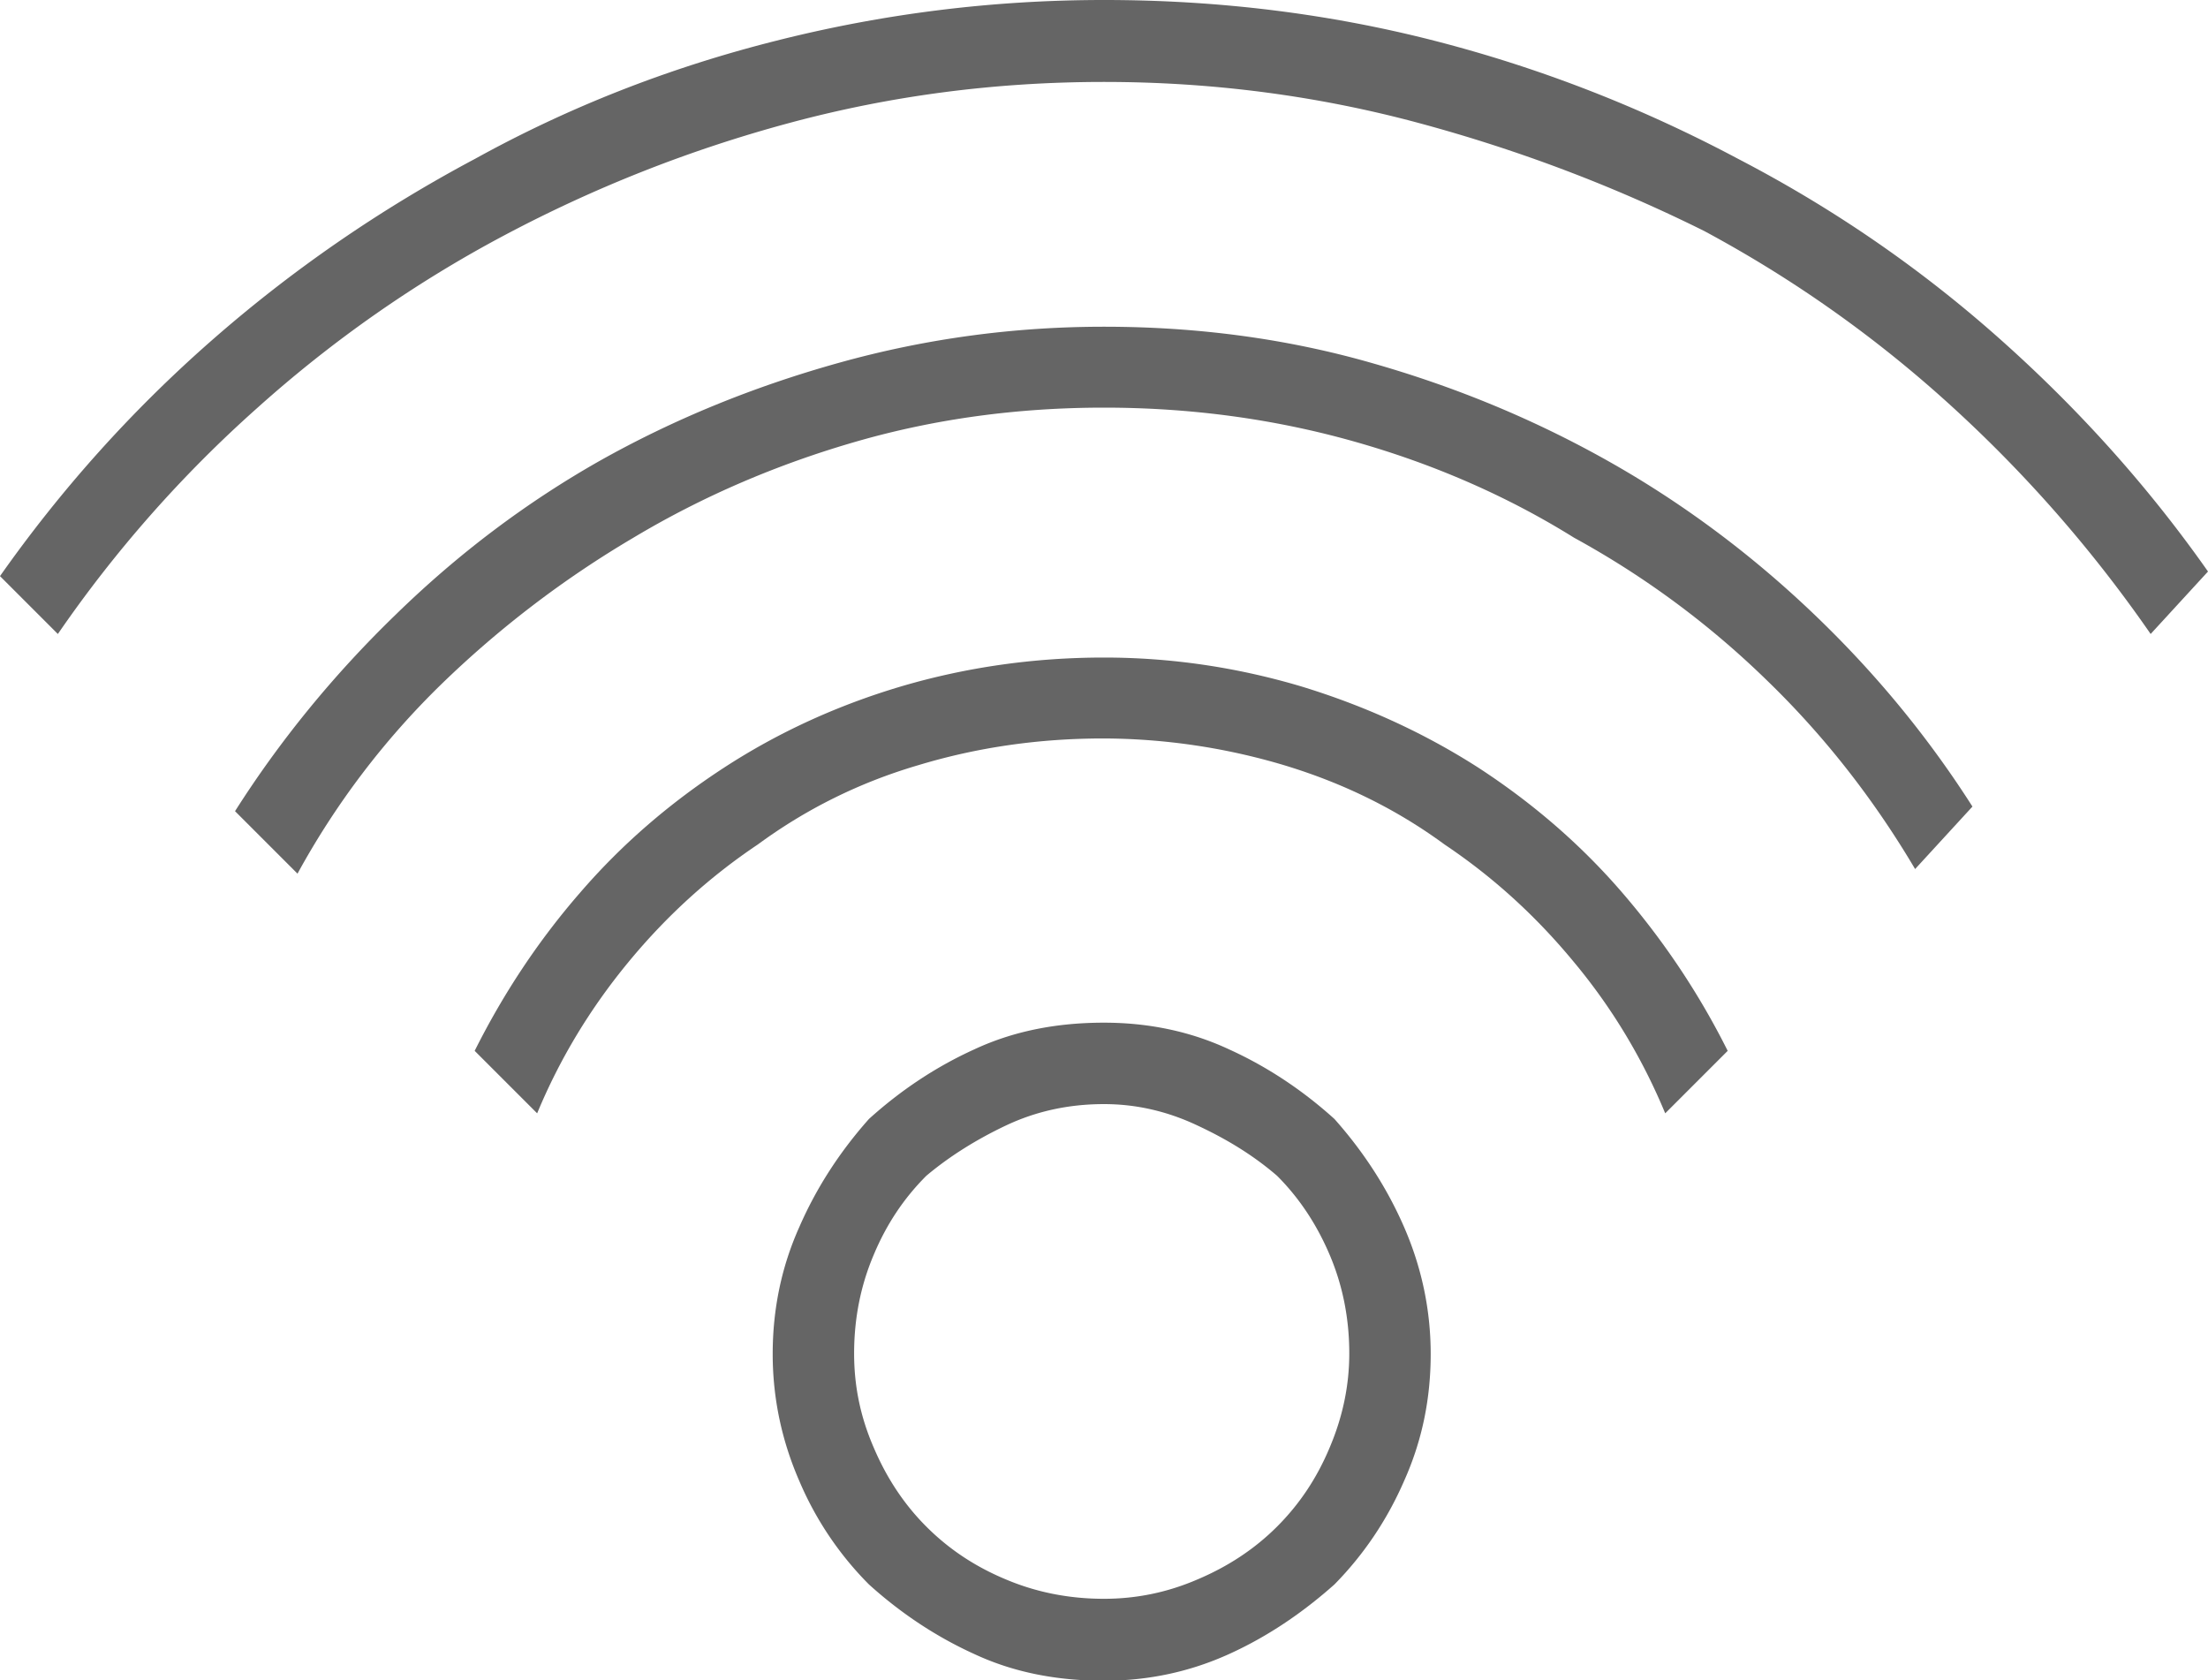 <svg viewBox="0 0 43.12 32.81" xmlns="http://www.w3.org/2000/svg"><path d="M21.56 0c2.25 0 4.41.27 6.47.8s4.03 1.3 5.91 2.3c1.81.94 3.5 2.09 5.06 3.47s2.94 2.91 4.12 4.59L42 12.38c-1.12-1.62-2.42-3.11-3.89-4.45s-3.08-2.48-4.83-3.42c-1.75-.87-3.61-1.58-5.58-2.11s-4.02-.8-6.14-.8c-2.13 0-4.17.27-6.14.8s-3.83 1.27-5.58 2.2-3.36 2.06-4.82 3.37a24.399 24.399 0 0 0-3.89 4.41L0 11.25c1.19-1.69 2.56-3.22 4.12-4.59S7.4 4.1 9.28 3.1c1.81-1 3.76-1.77 5.86-2.3 2.09-.53 4.23-.8 6.42-.8zm0 6.38c1.81 0 3.55.23 5.2.7 1.66.47 3.2 1.11 4.64 1.92s2.77 1.8 3.98 2.95c1.22 1.16 2.26 2.42 3.14 3.8l-1.12 1.22c-.81-1.37-1.78-2.61-2.91-3.7a17.247 17.247 0 0 0-3.75-2.77c-1.3-.81-2.74-1.44-4.3-1.88s-3.19-.66-4.88-.66-3.3.22-4.83.66-2.99 1.06-4.36 1.88a19.88 19.88 0 0 0-3.75 2.86 15.594 15.594 0 0 0-2.81 3.7l-1.22-1.22c.87-1.37 1.92-2.66 3.14-3.84 1.22-1.19 2.55-2.19 3.98-3 1.44-.81 3-1.45 4.69-1.92s3.41-.7 5.16-.7zm0 6.46c1.31 0 2.59.19 3.84.56 1.25.38 2.41.91 3.47 1.59 1.06.69 2 1.5 2.81 2.44s1.5 1.97 2.06 3.09l-1.22 1.22c-.44-1.06-1.03-2.05-1.78-2.95-.75-.91-1.59-1.67-2.53-2.3-.94-.69-1.98-1.2-3.14-1.55a12.45 12.45 0 0 0-3.52-.52c-1.25 0-2.45.17-3.61.52-1.16.34-2.2.86-3.14 1.55-.94.63-1.78 1.39-2.53 2.3s-1.34 1.89-1.78 2.95l-1.22-1.22c.56-1.12 1.25-2.16 2.06-3.09.81-.94 1.75-1.75 2.81-2.44s2.22-1.22 3.47-1.59c1.26-.37 2.58-.56 3.95-.56zm0 7.13c.87 0 1.69.17 2.44.52.75.34 1.44.8 2.06 1.36.56.63 1.02 1.33 1.36 2.11s.52 1.61.52 2.48c0 .88-.17 1.7-.52 2.48-.34.78-.8 1.45-1.36 2.02-.63.56-1.31 1.02-2.06 1.36s-1.56.52-2.44.52c-.94 0-1.78-.17-2.53-.52-.75-.34-1.44-.8-2.06-1.36a6.413 6.413 0 0 1-1.36-2.02c-.34-.78-.52-1.61-.52-2.48s.17-1.7.52-2.48c.34-.78.8-1.48 1.36-2.11.62-.56 1.31-1.02 2.06-1.36.75-.35 1.59-.52 2.53-.52zm0 11.25c.62 0 1.23-.12 1.83-.38.59-.25 1.11-.59 1.55-1.03s.78-.95 1.03-1.55c.25-.59.38-1.2.38-1.83 0-.69-.13-1.33-.38-1.92s-.59-1.11-1.03-1.55c-.44-.38-.95-.7-1.55-.98-.59-.28-1.2-.42-1.83-.42-.69 0-1.33.14-1.92.42s-1.11.61-1.55.98c-.44.44-.78.95-1.03 1.55-.25.59-.38 1.23-.38 1.92 0 .63.12 1.23.38 1.83.25.59.59 1.11 1.03 1.55s.95.78 1.55 1.03c.59.25 1.23.38 1.92.38z" fill="#656565"/></svg>